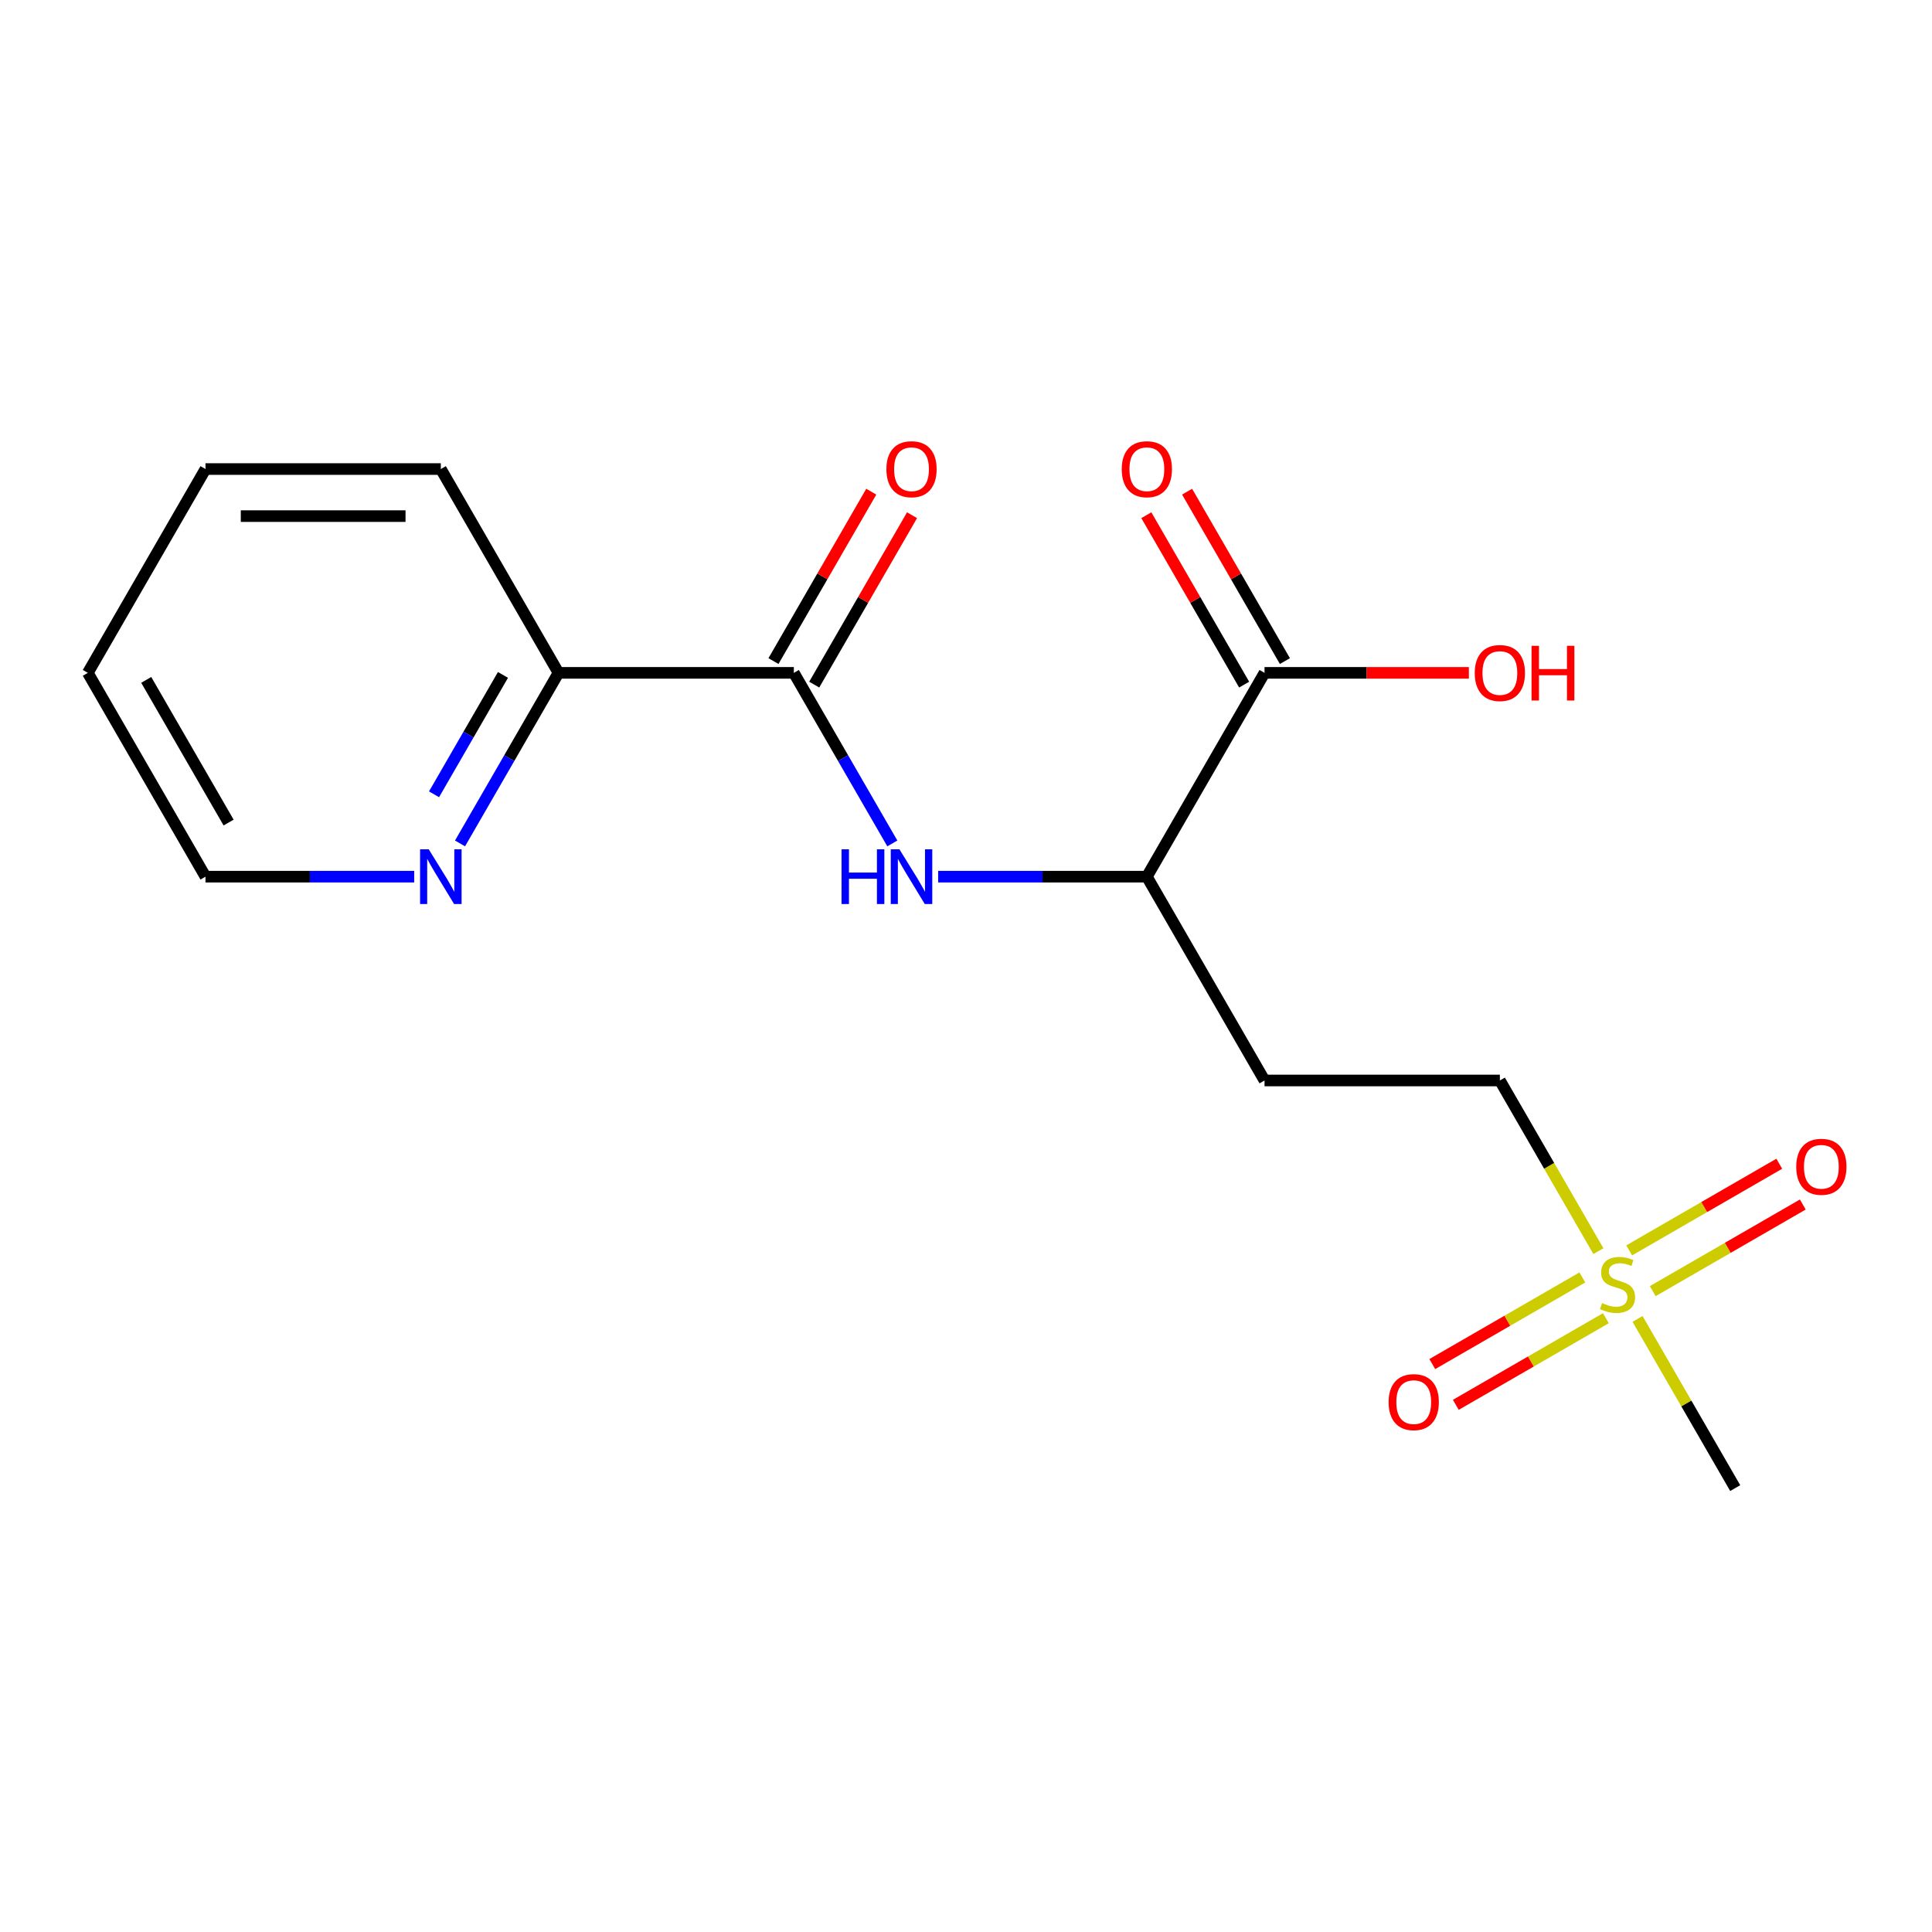 <?xml version='1.0' encoding='iso-8859-1'?>
<svg version='1.1' baseProfile='full'
              xmlns='http://www.w3.org/2000/svg'
                      xmlns:rdkit='http://www.rdkit.org/xml'
                      xmlns:xlink='http://www.w3.org/1999/xlink'
                  xml:space='preserve'
width='1000px' height='1000px' viewBox='0 0 1000 1000'>
<!-- END OF HEADER -->
<rect style='opacity:1.0;fill:#FFFFFF;stroke:none' width='1000' height='1000' x='0' y='0'> </rect>
<path class='bond-6' d='M 819.02,661.198 L 780.184,683.621' style='fill:none;fill-rule:evenodd;stroke:#CCCC00;stroke-width:6px;stroke-linecap:butt;stroke-linejoin:miter;stroke-opacity:1' />
<path class='bond-6' d='M 780.184,683.621 L 741.348,706.043' style='fill:none;fill-rule:evenodd;stroke:#FF0000;stroke-width:6px;stroke-linecap:butt;stroke-linejoin:miter;stroke-opacity:1' />
<path class='bond-6' d='M 831.202,682.297 L 792.366,704.719' style='fill:none;fill-rule:evenodd;stroke:#CCCC00;stroke-width:6px;stroke-linecap:butt;stroke-linejoin:miter;stroke-opacity:1' />
<path class='bond-6' d='M 792.366,704.719 L 753.53,727.141' style='fill:none;fill-rule:evenodd;stroke:#FF0000;stroke-width:6px;stroke-linecap:butt;stroke-linejoin:miter;stroke-opacity:1' />
<path class='bond-7' d='M 855.452,668.296 L 894.288,645.874' style='fill:none;fill-rule:evenodd;stroke:#CCCC00;stroke-width:6px;stroke-linecap:butt;stroke-linejoin:miter;stroke-opacity:1' />
<path class='bond-7' d='M 894.288,645.874 L 933.125,623.452' style='fill:none;fill-rule:evenodd;stroke:#FF0000;stroke-width:6px;stroke-linecap:butt;stroke-linejoin:miter;stroke-opacity:1' />
<path class='bond-7' d='M 843.271,647.197 L 882.107,624.775' style='fill:none;fill-rule:evenodd;stroke:#CCCC00;stroke-width:6px;stroke-linecap:butt;stroke-linejoin:miter;stroke-opacity:1' />
<path class='bond-7' d='M 882.107,624.775 L 920.943,602.353' style='fill:none;fill-rule:evenodd;stroke:#FF0000;stroke-width:6px;stroke-linecap:butt;stroke-linejoin:miter;stroke-opacity:1' />
<path class='bond-10' d='M 827.326,647.582 L 801.828,603.418' style='fill:none;fill-rule:evenodd;stroke:#CCCC00;stroke-width:6px;stroke-linecap:butt;stroke-linejoin:miter;stroke-opacity:1' />
<path class='bond-10' d='M 801.828,603.418 L 776.33,559.254' style='fill:none;fill-rule:evenodd;stroke:#000000;stroke-width:6px;stroke-linecap:butt;stroke-linejoin:miter;stroke-opacity:1' />
<path class='bond-13' d='M 847.586,682.673 L 872.864,726.456' style='fill:none;fill-rule:evenodd;stroke:#CCCC00;stroke-width:6px;stroke-linecap:butt;stroke-linejoin:miter;stroke-opacity:1' />
<path class='bond-13' d='M 872.864,726.456 L 898.143,770.24' style='fill:none;fill-rule:evenodd;stroke:#000000;stroke-width:6px;stroke-linecap:butt;stroke-linejoin:miter;stroke-opacity:1' />
<path class='bond-0' d='M 410.892,348.269 L 436.379,392.413' style='fill:none;fill-rule:evenodd;stroke:#000000;stroke-width:6px;stroke-linecap:butt;stroke-linejoin:miter;stroke-opacity:1' />
<path class='bond-0' d='M 436.379,392.413 L 461.865,436.556' style='fill:none;fill-rule:evenodd;stroke:#0000FF;stroke-width:6px;stroke-linecap:butt;stroke-linejoin:miter;stroke-opacity:1' />
<path class='bond-4' d='M 410.892,348.269 L 289.08,348.269' style='fill:none;fill-rule:evenodd;stroke:#000000;stroke-width:6px;stroke-linecap:butt;stroke-linejoin:miter;stroke-opacity:1' />
<path class='bond-9' d='M 421.442,354.359 L 446.755,310.516' style='fill:none;fill-rule:evenodd;stroke:#000000;stroke-width:6px;stroke-linecap:butt;stroke-linejoin:miter;stroke-opacity:1' />
<path class='bond-9' d='M 446.755,310.516 L 472.068,266.672' style='fill:none;fill-rule:evenodd;stroke:#FF0000;stroke-width:6px;stroke-linecap:butt;stroke-linejoin:miter;stroke-opacity:1' />
<path class='bond-9' d='M 400.343,342.178 L 425.656,298.334' style='fill:none;fill-rule:evenodd;stroke:#000000;stroke-width:6px;stroke-linecap:butt;stroke-linejoin:miter;stroke-opacity:1' />
<path class='bond-9' d='M 425.656,298.334 L 450.969,254.491' style='fill:none;fill-rule:evenodd;stroke:#FF0000;stroke-width:6px;stroke-linecap:butt;stroke-linejoin:miter;stroke-opacity:1' />
<path class='bond-1' d='M 485.584,453.762 L 539.598,453.762' style='fill:none;fill-rule:evenodd;stroke:#0000FF;stroke-width:6px;stroke-linecap:butt;stroke-linejoin:miter;stroke-opacity:1' />
<path class='bond-1' d='M 539.598,453.762 L 593.611,453.762' style='fill:none;fill-rule:evenodd;stroke:#000000;stroke-width:6px;stroke-linecap:butt;stroke-linejoin:miter;stroke-opacity:1' />
<path class='bond-2' d='M 654.518,348.269 L 593.611,453.762' style='fill:none;fill-rule:evenodd;stroke:#000000;stroke-width:6px;stroke-linecap:butt;stroke-linejoin:miter;stroke-opacity:1' />
<path class='bond-11' d='M 665.067,342.178 L 639.754,298.334' style='fill:none;fill-rule:evenodd;stroke:#000000;stroke-width:6px;stroke-linecap:butt;stroke-linejoin:miter;stroke-opacity:1' />
<path class='bond-11' d='M 639.754,298.334 L 614.44,254.491' style='fill:none;fill-rule:evenodd;stroke:#FF0000;stroke-width:6px;stroke-linecap:butt;stroke-linejoin:miter;stroke-opacity:1' />
<path class='bond-11' d='M 643.968,354.359 L 618.655,310.516' style='fill:none;fill-rule:evenodd;stroke:#000000;stroke-width:6px;stroke-linecap:butt;stroke-linejoin:miter;stroke-opacity:1' />
<path class='bond-11' d='M 618.655,310.516 L 593.342,266.672' style='fill:none;fill-rule:evenodd;stroke:#FF0000;stroke-width:6px;stroke-linecap:butt;stroke-linejoin:miter;stroke-opacity:1' />
<path class='bond-12' d='M 654.518,348.269 L 707.401,348.269' style='fill:none;fill-rule:evenodd;stroke:#000000;stroke-width:6px;stroke-linecap:butt;stroke-linejoin:miter;stroke-opacity:1' />
<path class='bond-12' d='M 707.401,348.269 L 760.285,348.269' style='fill:none;fill-rule:evenodd;stroke:#FF0000;stroke-width:6px;stroke-linecap:butt;stroke-linejoin:miter;stroke-opacity:1' />
<path class='bond-3' d='M 593.611,453.762 L 654.518,559.254' style='fill:none;fill-rule:evenodd;stroke:#000000;stroke-width:6px;stroke-linecap:butt;stroke-linejoin:miter;stroke-opacity:1' />
<path class='bond-8' d='M 289.08,348.269 L 263.593,392.413' style='fill:none;fill-rule:evenodd;stroke:#000000;stroke-width:6px;stroke-linecap:butt;stroke-linejoin:miter;stroke-opacity:1' />
<path class='bond-8' d='M 263.593,392.413 L 238.107,436.556' style='fill:none;fill-rule:evenodd;stroke:#0000FF;stroke-width:6px;stroke-linecap:butt;stroke-linejoin:miter;stroke-opacity:1' />
<path class='bond-8' d='M 260.335,349.331 L 242.495,380.231' style='fill:none;fill-rule:evenodd;stroke:#000000;stroke-width:6px;stroke-linecap:butt;stroke-linejoin:miter;stroke-opacity:1' />
<path class='bond-8' d='M 242.495,380.231 L 224.654,411.132' style='fill:none;fill-rule:evenodd;stroke:#0000FF;stroke-width:6px;stroke-linecap:butt;stroke-linejoin:miter;stroke-opacity:1' />
<path class='bond-15' d='M 289.08,348.269 L 228.173,242.776' style='fill:none;fill-rule:evenodd;stroke:#000000;stroke-width:6px;stroke-linecap:butt;stroke-linejoin:miter;stroke-opacity:1' />
<path class='bond-5' d='M 654.518,559.254 L 776.33,559.254' style='fill:none;fill-rule:evenodd;stroke:#000000;stroke-width:6px;stroke-linecap:butt;stroke-linejoin:miter;stroke-opacity:1' />
<path class='bond-14' d='M 214.388,453.762 L 160.374,453.762' style='fill:none;fill-rule:evenodd;stroke:#0000FF;stroke-width:6px;stroke-linecap:butt;stroke-linejoin:miter;stroke-opacity:1' />
<path class='bond-14' d='M 160.374,453.762 L 106.361,453.762' style='fill:none;fill-rule:evenodd;stroke:#000000;stroke-width:6px;stroke-linecap:butt;stroke-linejoin:miter;stroke-opacity:1' />
<path class='bond-18' d='M 106.361,453.762 L 45.455,348.269' style='fill:none;fill-rule:evenodd;stroke:#000000;stroke-width:6px;stroke-linecap:butt;stroke-linejoin:miter;stroke-opacity:1' />
<path class='bond-18' d='M 118.323,425.756 L 75.689,351.911' style='fill:none;fill-rule:evenodd;stroke:#000000;stroke-width:6px;stroke-linecap:butt;stroke-linejoin:miter;stroke-opacity:1' />
<path class='bond-17' d='M 228.173,242.776 L 106.361,242.776' style='fill:none;fill-rule:evenodd;stroke:#000000;stroke-width:6px;stroke-linecap:butt;stroke-linejoin:miter;stroke-opacity:1' />
<path class='bond-17' d='M 209.902,267.139 L 124.633,267.139' style='fill:none;fill-rule:evenodd;stroke:#000000;stroke-width:6px;stroke-linecap:butt;stroke-linejoin:miter;stroke-opacity:1' />
<path class='bond-16' d='M 45.455,348.269 L 106.361,242.776' style='fill:none;fill-rule:evenodd;stroke:#000000;stroke-width:6px;stroke-linecap:butt;stroke-linejoin:miter;stroke-opacity:1' />
<path  class='atom-0' d='M 829.236 674.467
Q 829.556 674.587, 830.876 675.147
Q 832.196 675.707, 833.636 676.067
Q 835.116 676.387, 836.556 676.387
Q 839.236 676.387, 840.796 675.107
Q 842.356 673.787, 842.356 671.507
Q 842.356 669.947, 841.556 668.987
Q 840.796 668.027, 839.596 667.507
Q 838.396 666.987, 836.396 666.387
Q 833.876 665.627, 832.356 664.907
Q 830.876 664.187, 829.796 662.667
Q 828.756 661.147, 828.756 658.587
Q 828.756 655.027, 831.156 652.827
Q 833.596 650.627, 838.396 650.627
Q 841.676 650.627, 845.396 652.187
L 844.476 655.267
Q 841.076 653.867, 838.516 653.867
Q 835.756 653.867, 834.236 655.027
Q 832.716 656.147, 832.756 658.107
Q 832.756 659.627, 833.516 660.547
Q 834.316 661.467, 835.436 661.987
Q 836.596 662.507, 838.516 663.107
Q 841.076 663.907, 842.596 664.707
Q 844.116 665.507, 845.196 667.147
Q 846.316 668.747, 846.316 671.507
Q 846.316 675.427, 843.676 677.547
Q 841.076 679.627, 836.716 679.627
Q 834.196 679.627, 832.276 679.067
Q 830.396 678.547, 828.156 677.627
L 829.236 674.467
' fill='#CCCC00'/>
<path  class='atom-2' d='M 435.579 439.602
L 439.419 439.602
L 439.419 451.642
L 453.899 451.642
L 453.899 439.602
L 457.739 439.602
L 457.739 467.922
L 453.899 467.922
L 453.899 454.842
L 439.419 454.842
L 439.419 467.922
L 435.579 467.922
L 435.579 439.602
' fill='#0000FF'/>
<path  class='atom-2' d='M 465.539 439.602
L 474.819 454.602
Q 475.739 456.082, 477.219 458.762
Q 478.699 461.442, 478.779 461.602
L 478.779 439.602
L 482.539 439.602
L 482.539 467.922
L 478.659 467.922
L 468.699 451.522
Q 467.539 449.602, 466.299 447.402
Q 465.099 445.202, 464.739 444.522
L 464.739 467.922
L 461.059 467.922
L 461.059 439.602
L 465.539 439.602
' fill='#0000FF'/>
<path  class='atom-7' d='M 718.744 725.734
Q 718.744 718.934, 722.104 715.134
Q 725.464 711.334, 731.744 711.334
Q 738.024 711.334, 741.384 715.134
Q 744.744 718.934, 744.744 725.734
Q 744.744 732.614, 741.344 736.534
Q 737.944 740.414, 731.744 740.414
Q 725.504 740.414, 722.104 736.534
Q 718.744 732.654, 718.744 725.734
M 731.744 737.214
Q 736.064 737.214, 738.384 734.334
Q 740.744 731.414, 740.744 725.734
Q 740.744 720.174, 738.384 717.374
Q 736.064 714.534, 731.744 714.534
Q 727.424 714.534, 725.064 717.334
Q 722.744 720.134, 722.744 725.734
Q 722.744 731.454, 725.064 734.334
Q 727.424 737.214, 731.744 737.214
' fill='#FF0000'/>
<path  class='atom-8' d='M 929.729 603.921
Q 929.729 597.121, 933.089 593.321
Q 936.449 589.521, 942.729 589.521
Q 949.009 589.521, 952.369 593.321
Q 955.729 597.121, 955.729 603.921
Q 955.729 610.801, 952.329 614.721
Q 948.929 618.601, 942.729 618.601
Q 936.489 618.601, 933.089 614.721
Q 929.729 610.841, 929.729 603.921
M 942.729 615.401
Q 947.049 615.401, 949.369 612.521
Q 951.729 609.601, 951.729 603.921
Q 951.729 598.361, 949.369 595.561
Q 947.049 592.721, 942.729 592.721
Q 938.409 592.721, 936.049 595.521
Q 933.729 598.321, 933.729 603.921
Q 933.729 609.641, 936.049 612.521
Q 938.409 615.401, 942.729 615.401
' fill='#FF0000'/>
<path  class='atom-9' d='M 221.913 439.602
L 231.193 454.602
Q 232.113 456.082, 233.593 458.762
Q 235.073 461.442, 235.153 461.602
L 235.153 439.602
L 238.913 439.602
L 238.913 467.922
L 235.033 467.922
L 225.073 451.522
Q 223.913 449.602, 222.673 447.402
Q 221.473 445.202, 221.113 444.522
L 221.113 467.922
L 217.433 467.922
L 217.433 439.602
L 221.913 439.602
' fill='#0000FF'/>
<path  class='atom-10' d='M 458.799 242.856
Q 458.799 236.056, 462.159 232.256
Q 465.519 228.456, 471.799 228.456
Q 478.079 228.456, 481.439 232.256
Q 484.799 236.056, 484.799 242.856
Q 484.799 249.736, 481.399 253.656
Q 477.999 257.536, 471.799 257.536
Q 465.559 257.536, 462.159 253.656
Q 458.799 249.776, 458.799 242.856
M 471.799 254.336
Q 476.119 254.336, 478.439 251.456
Q 480.799 248.536, 480.799 242.856
Q 480.799 237.296, 478.439 234.496
Q 476.119 231.656, 471.799 231.656
Q 467.479 231.656, 465.119 234.456
Q 462.799 237.256, 462.799 242.856
Q 462.799 248.576, 465.119 251.456
Q 467.479 254.336, 471.799 254.336
' fill='#FF0000'/>
<path  class='atom-12' d='M 580.611 242.856
Q 580.611 236.056, 583.971 232.256
Q 587.331 228.456, 593.611 228.456
Q 599.891 228.456, 603.251 232.256
Q 606.611 236.056, 606.611 242.856
Q 606.611 249.736, 603.211 253.656
Q 599.811 257.536, 593.611 257.536
Q 587.371 257.536, 583.971 253.656
Q 580.611 249.776, 580.611 242.856
M 593.611 254.336
Q 597.931 254.336, 600.251 251.456
Q 602.611 248.536, 602.611 242.856
Q 602.611 237.296, 600.251 234.496
Q 597.931 231.656, 593.611 231.656
Q 589.291 231.656, 586.931 234.456
Q 584.611 237.256, 584.611 242.856
Q 584.611 248.576, 586.931 251.456
Q 589.291 254.336, 593.611 254.336
' fill='#FF0000'/>
<path  class='atom-13' d='M 763.33 348.349
Q 763.33 341.549, 766.69 337.749
Q 770.05 333.949, 776.33 333.949
Q 782.61 333.949, 785.97 337.749
Q 789.33 341.549, 789.33 348.349
Q 789.33 355.229, 785.93 359.149
Q 782.53 363.029, 776.33 363.029
Q 770.09 363.029, 766.69 359.149
Q 763.33 355.269, 763.33 348.349
M 776.33 359.829
Q 780.65 359.829, 782.97 356.949
Q 785.33 354.029, 785.33 348.349
Q 785.33 342.789, 782.97 339.989
Q 780.65 337.149, 776.33 337.149
Q 772.01 337.149, 769.65 339.949
Q 767.33 342.749, 767.33 348.349
Q 767.33 354.069, 769.65 356.949
Q 772.01 359.829, 776.33 359.829
' fill='#FF0000'/>
<path  class='atom-13' d='M 792.73 334.269
L 796.57 334.269
L 796.57 346.309
L 811.05 346.309
L 811.05 334.269
L 814.89 334.269
L 814.89 362.589
L 811.05 362.589
L 811.05 349.509
L 796.57 349.509
L 796.57 362.589
L 792.73 362.589
L 792.73 334.269
' fill='#FF0000'/>
</svg>
